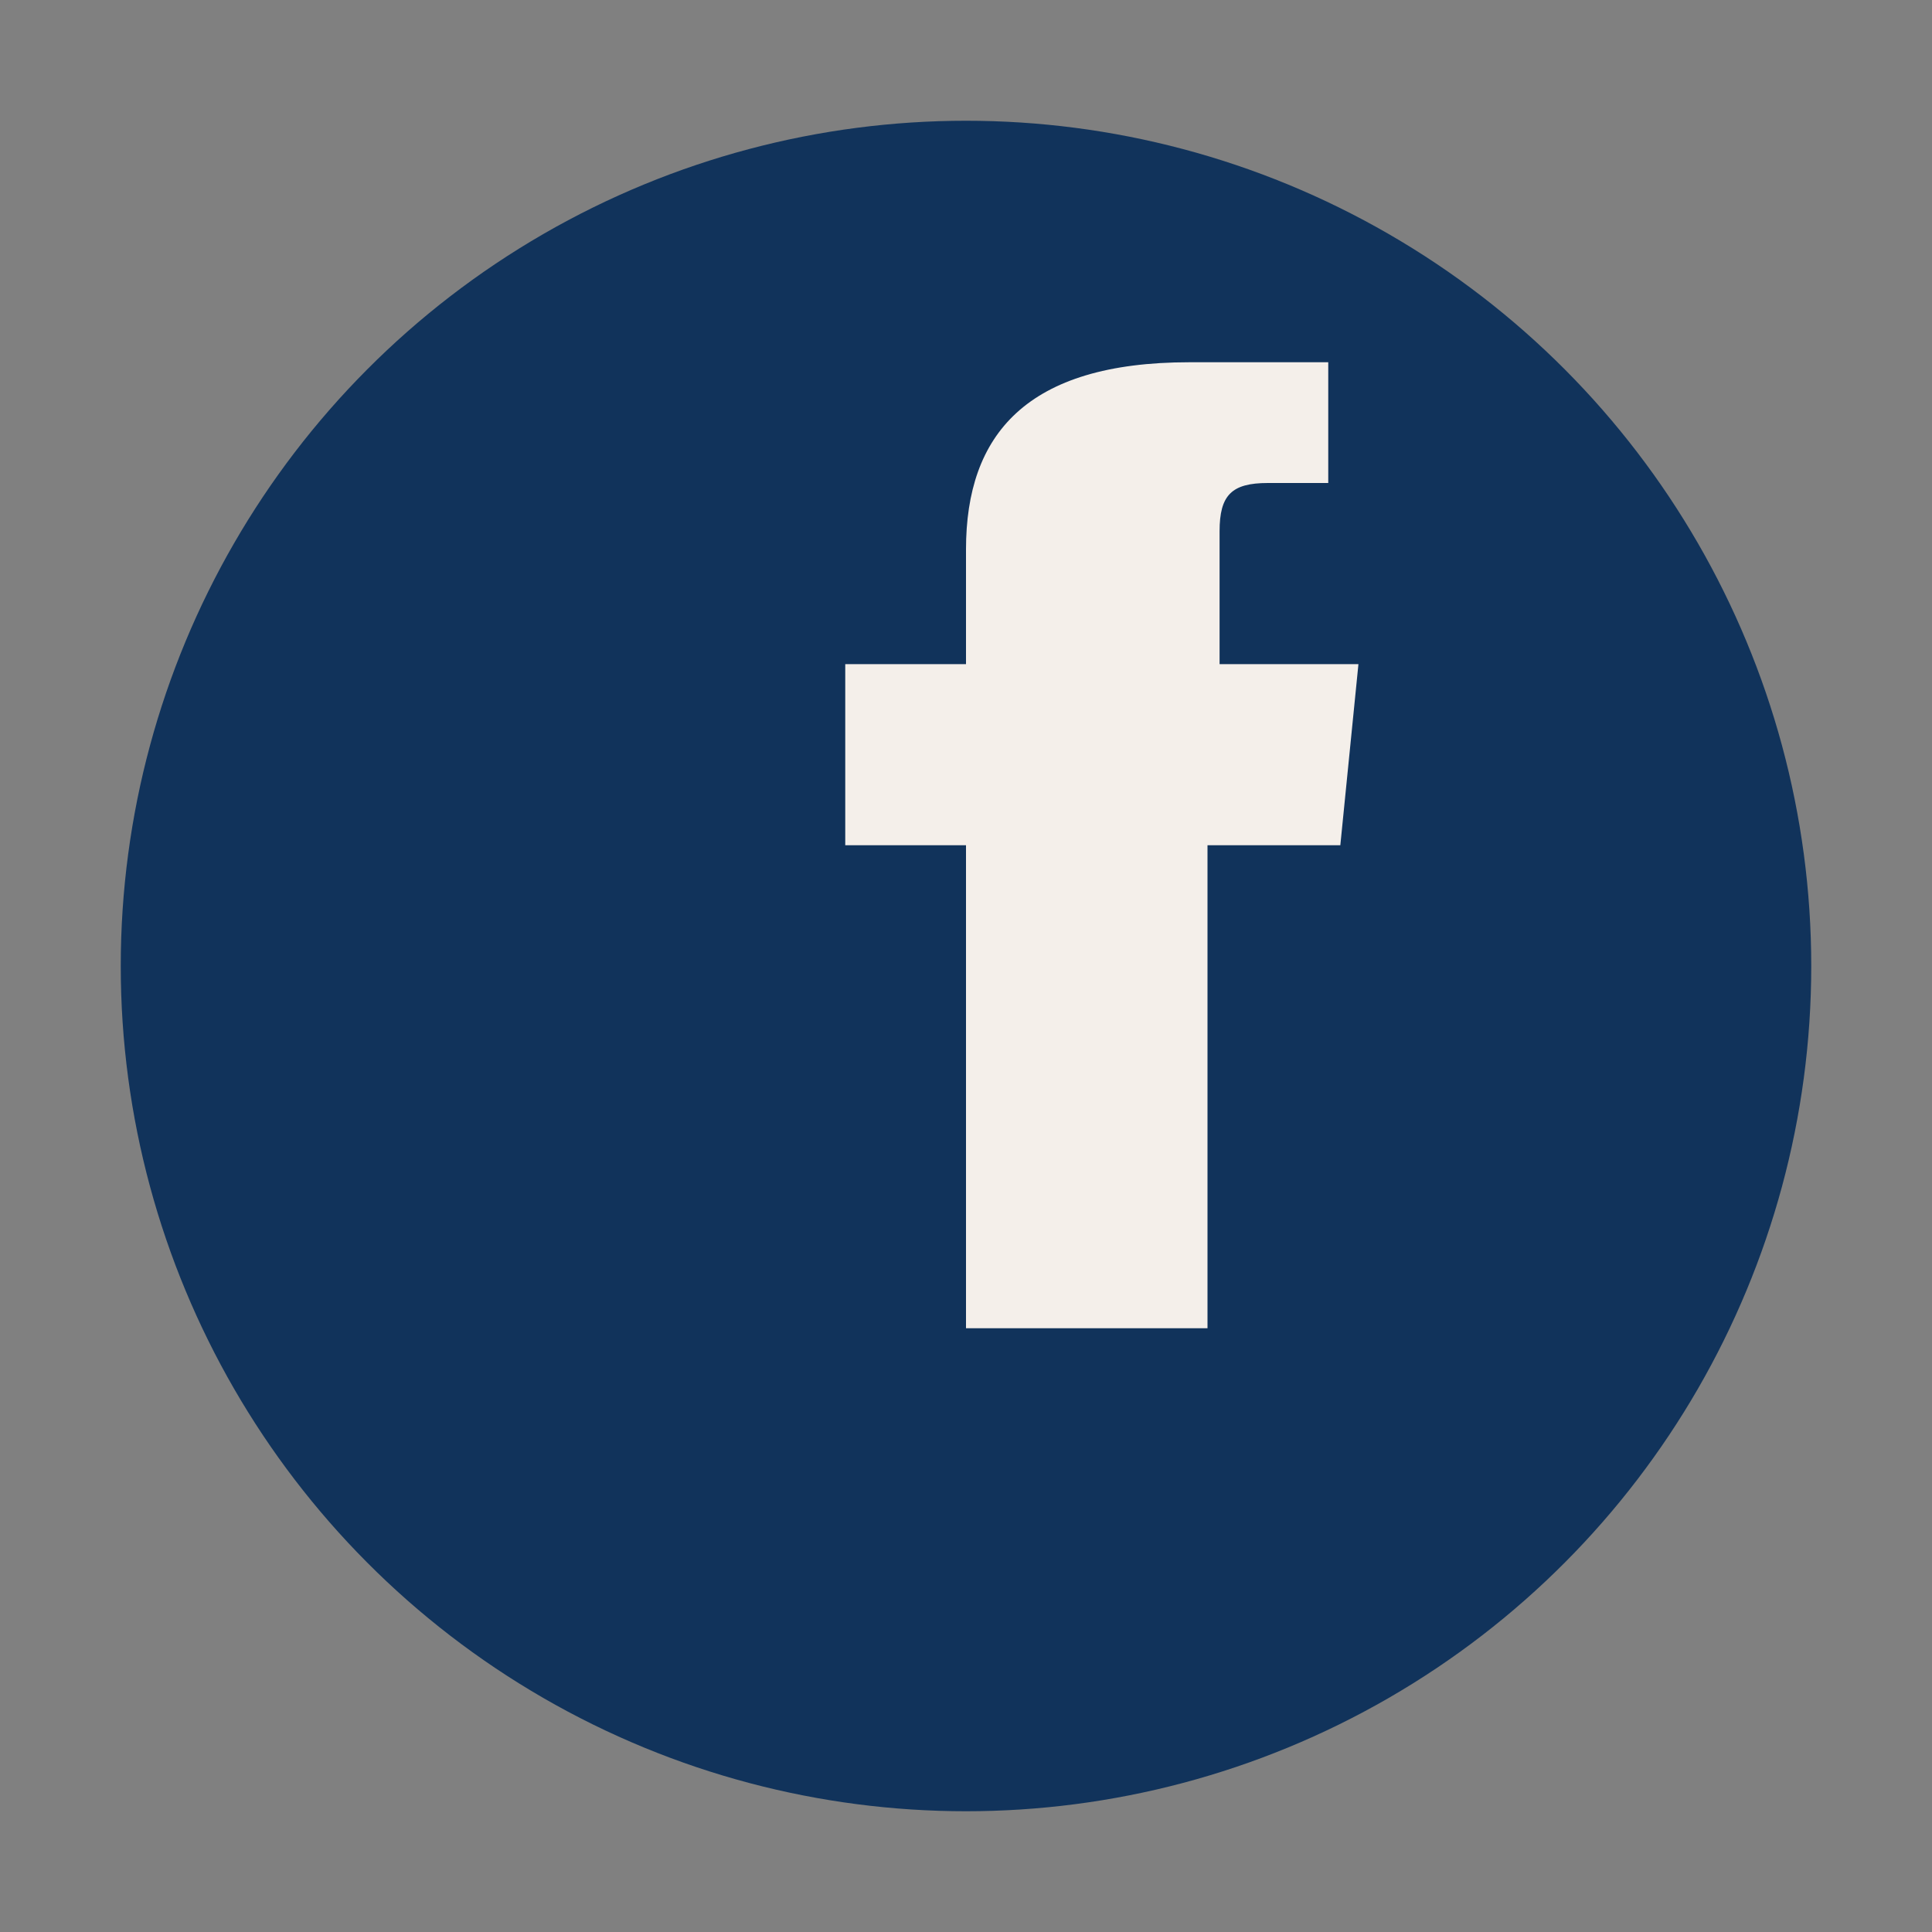 <?xml version="1.0" encoding="UTF-8"?>
<svg xmlns="http://www.w3.org/2000/svg" width="32" height="32" viewBox="0 0 32 32"><rect x="0" y="0" width="32" height="32" fill="#808080" stroke="none"/><circle cx="16" cy="16" r="14" fill="#11335B"/><path d="M18 11h2.2V8.8c0-.6.2-.8.8-.8h1V6h-2.3C17 6 16 7.2 16 9.1V11h-2v3h2v8h4v-8h2.2l.3-3H20v-1z" fill="#F4EFEA"/></svg>